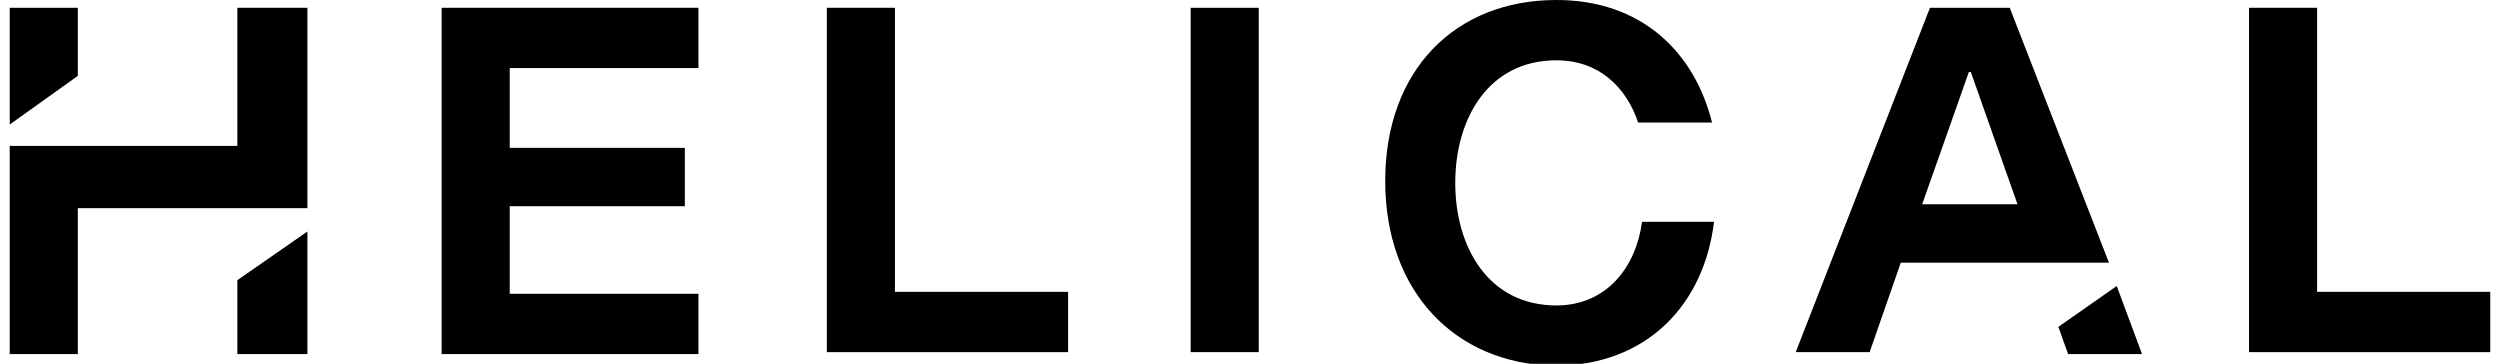 <?xml version="1.0" encoding="utf-8"?>
<!-- Generator: Adobe Illustrator 26.4.1, SVG Export Plug-In . SVG Version: 6.00 Build 0)  -->
<svg version="1.1" id="Layer_1" xmlns="http://www.w3.org/2000/svg" xmlns:xlink="http://www.w3.org/1999/xlink" x="0px" y="0px"
	 viewBox="0 0 128.5 18.7" style="enable-background:new 0 0 128.5 18.7;" xml:space="preserve">
<g>
	<g>
		<path d="M115.6,0.4h3.5V15h8.9v3.1h-12.4V0.4z"/>
	</g>
	<g>
		<path d="M71.2,9.3C71.2,3.6,74.8,0,80,0c4.4,0,7.1,2.7,8,6.3h-3.8c-0.6-1.8-2-3.2-4.2-3.2c-3.5,0-5.2,3-5.2,6.3s1.7,6.3,5.2,6.3
			c2.6,0,4.1-2,4.4-4.3h3.7c-0.5,4.2-3.4,7.4-8.2,7.4C74.8,18.7,71.2,15,71.2,9.3z"/>
	</g>
	<g>
		<path d="M61.2,0.4h3.5v17.7h-3.5C61.2,18.1,61.2,0.4,61.2,0.4z"/>
	</g>
	<g>
		<path d="M42.5,0.4H46V15h8.9v3.1H42.5V0.4z"/>
	</g>
	<g>
		<path d="M22.7,0.4h13.2v3.1h-9.7v4.1h9v3h-9v4.5h9.7v3.1H22.7V0.4z"/>
	</g>
	<polygon points="12.2,14.4 12.2,18.2 15.8,18.2 15.8,11.9 	"/>
	<g>
		<polygon points="105.8,16.8 106.3,18.2 110.1,18.2 108.8,14.7 		"/>
		<path d="M104.7,13.5h3.7l-5.1-13.1h-4.1l-6.9,17.7h3.8l1.6-4.6H104.7L104.7,13.5z M98.8,10.5l2.4-6.8h0.1l2.4,6.8H98.8z"/>
	</g>
	<g>
		<polygon points="12.2,0.4 12.2,7.5 4,7.5 4,7.5 0.5,7.5 0.5,18.2 4,18.2 4,10.7 12.2,10.7 12.2,10.7 15.8,10.7 15.8,0.4 		"/>
		<polygon points="4,3.9 4,0.4 0.5,0.4 0.5,6.4 		"/>
	</g>
</g>
</svg>
